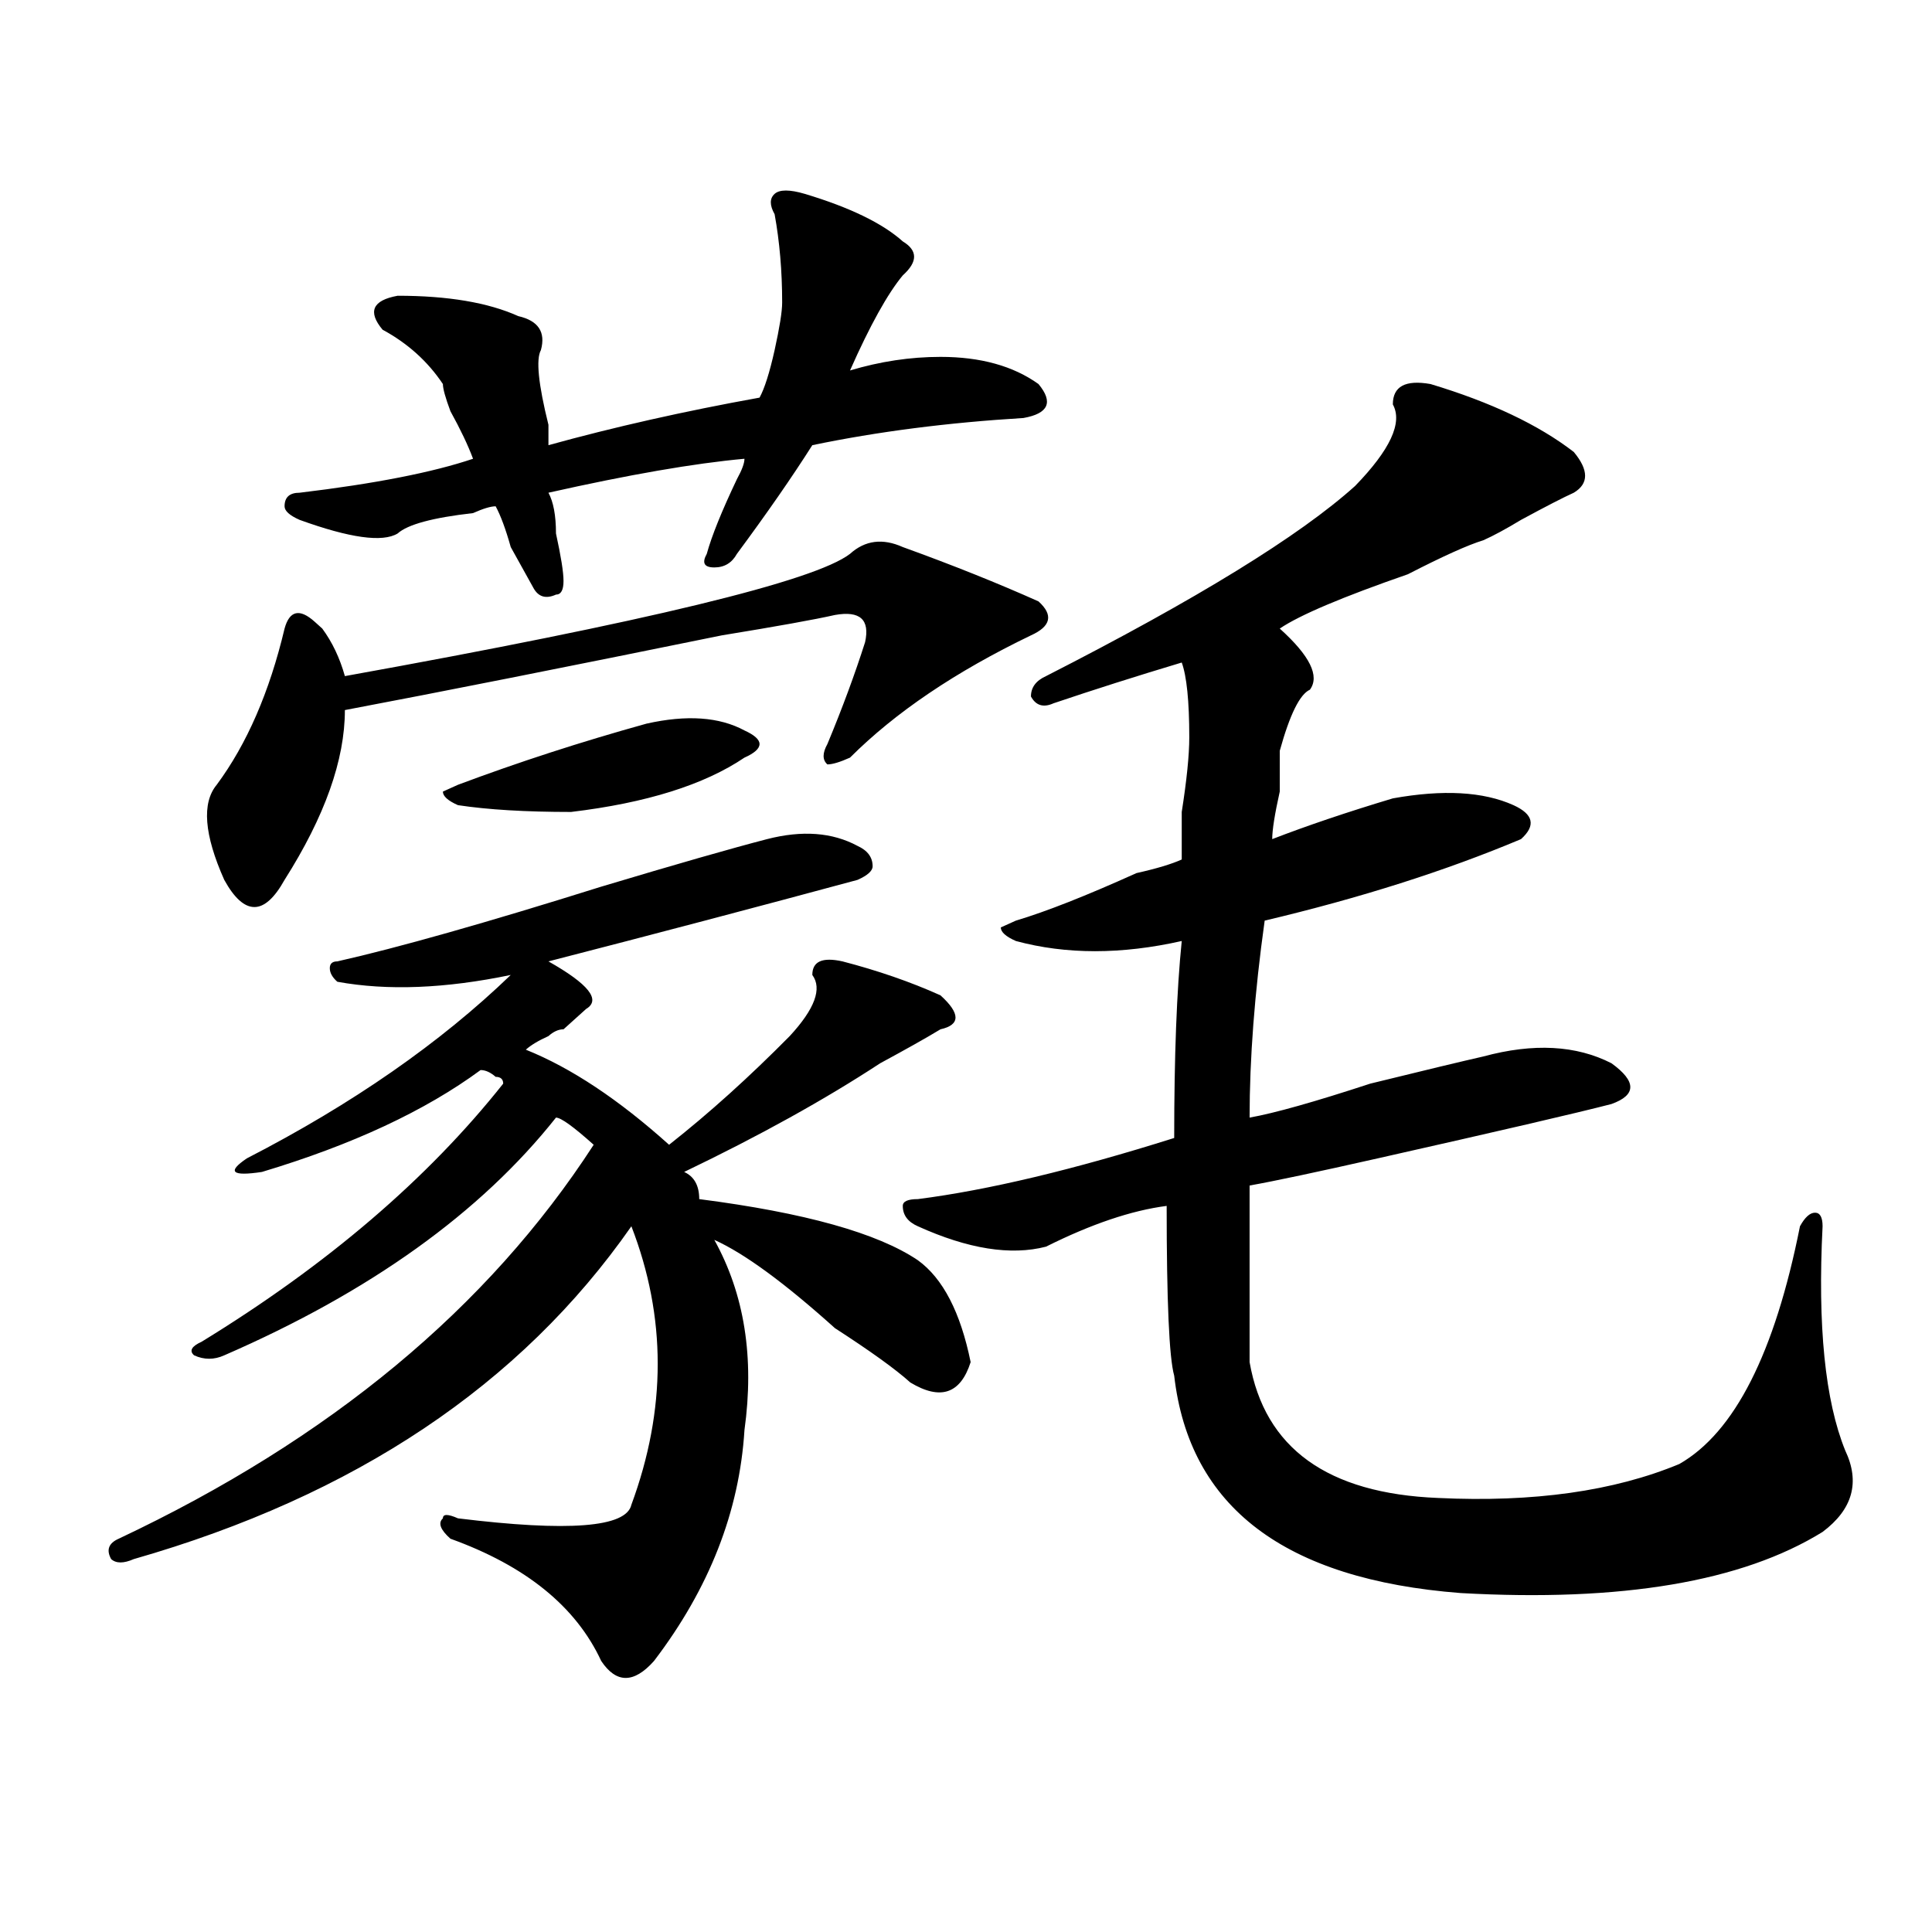 <?xml version="1.0" encoding="utf-8"?>
<!-- Generator: Adobe Illustrator 16.0.0, SVG Export Plug-In . SVG Version: 6.00 Build 0)  -->
<!DOCTYPE svg PUBLIC "-//W3C//DTD SVG 1.1//EN" "http://www.w3.org/Graphics/SVG/1.1/DTD/svg11.dtd">
<svg version="1.1" id="图层_1" xmlns="http://www.w3.org/2000/svg" xmlns:xlink="http://www.w3.org/1999/xlink" x="0px" y="0px"
	 width="1000px" height="1000px" viewBox="0 0 1000 1000" enable-background="new 0 0 1000 1000" xml:space="preserve">
<path d="M397.039,434.328c18.171-4.669,33.78-3.516,46.828,3.516c5.184,2.362,7.805,5.878,7.805,10.547
	c0,2.362-2.621,4.725-7.805,7.031c-52.071,14.063-105.363,28.125-159.996,42.188c20.793,11.756,27.316,19.94,19.512,24.609
	l-3.902,3.516c-2.621,2.362-5.243,4.725-7.805,7.031c-2.621,0-5.243,1.209-7.805,3.516c-5.243,2.362-9.146,4.725-11.707,7.031
	c23.414,9.394,48.109,25.818,74.145,49.219c20.793-16.369,41.585-35.156,62.438-56.25c12.988-14.063,16.891-24.609,11.707-31.641
	c0-7.031,5.184-9.338,15.609-7.031c18.171,4.725,35.121,10.547,50.73,17.578c10.366,9.394,10.366,15.271,0,17.578
	c-7.805,4.725-18.23,10.547-31.219,17.578c-28.657,18.787-62.438,37.519-101.461,56.25c5.184,2.362,7.805,7.031,7.805,14.063
	c54.633,7.031,92.315,17.578,113.168,31.641c12.988,9.394,22.073,26.972,27.316,52.734c-5.243,16.425-15.609,19.94-31.219,10.547
	c-7.805-7.031-20.853-16.369-39.023-28.125c-26.035-23.4-46.828-38.672-62.438-45.703c15.609,28.125,20.793,60.975,15.609,98.438
	c-2.621,42.188-18.23,82.013-46.828,119.531c-10.426,11.7-19.512,11.7-27.316,0c-13.048-28.125-39.023-49.219-78.046-63.281
	c-5.244-4.669-6.524-8.185-3.902-10.547c0-2.307,2.561-2.307,7.804,0c57.194,7.031,87.133,4.725,89.754-7.031
	c18.171-49.219,18.171-97.229,0-144.141C269.543,716.787,183.691,774.19,69.243,806.984c-5.244,2.307-9.146,2.307-11.707,0
	c-2.622-4.725-1.341-8.24,3.902-10.547c109.266-51.525,191.214-119.531,245.847-203.906c-10.426-9.338-16.95-14.063-19.512-14.063
	c-39.023,49.219-96.277,90.253-171.703,123.047c-5.244,2.362-10.426,2.362-15.609,0c-2.622-2.307-1.341-4.669,3.902-7.031
	c64.999-39.825,117.07-84.375,156.093-133.594c0-2.307-1.341-3.516-3.902-3.516c-2.621-2.307-5.243-3.516-7.805-3.516
	c-28.657,21.094-66.339,38.672-113.167,52.734c-15.609,2.362-18.231,0-7.805-7.031c54.633-28.125,100.12-59.766,136.582-94.922
	c-33.84,7.031-63.778,8.24-89.753,3.516c-2.622-2.307-3.902-4.669-3.902-7.031c0-2.307,1.281-3.516,3.902-3.516
	c31.219-7.031,76.706-19.885,136.582-38.672C350.211,447.237,378.809,439.053,397.039,434.328z M439.965,286.672
	c7.805-7.031,16.891-8.185,27.316-3.516c25.976,9.394,49.39,18.787,70.242,28.125c7.805,7.031,6.464,12.909-3.902,17.578
	c-39.023,18.787-70.242,39.881-93.656,63.281c-5.243,2.362-9.146,3.516-11.707,3.516c-2.621-2.307-2.621-5.822,0-10.547
	c7.805-18.731,14.269-36.31,19.512-52.734c2.562-11.7-2.621-16.369-15.609-14.063c-10.426,2.362-29.938,5.878-58.535,10.547
	c-80.668,16.425-145.728,29.334-195.117,38.672c0,25.818-10.426,55.097-31.219,87.891c-5.244,9.394-10.426,14.063-15.609,14.063
	c-5.244,0-10.426-4.669-15.609-14.063c-10.426-23.4-11.707-39.825-3.902-49.219c15.609-21.094,27.316-48.01,35.121-80.859
	c2.561-9.338,7.805-10.547,15.609-3.516l3.902,3.516c5.183,7.031,9.085,15.271,11.707,24.609
	C334.602,321.828,421.734,300.734,439.965,286.672z M416.551,100.344c23.414,7.031,40.305,15.271,50.73,24.609
	c7.805,4.725,7.805,10.547,0,17.578c-7.805,9.394-16.95,25.818-27.316,49.219c15.609-4.669,31.219-7.031,46.828-7.031
	c20.793,0,37.683,4.725,50.73,14.063c7.805,9.394,5.184,15.271-7.805,17.578c-39.023,2.362-75.485,7.031-109.266,14.063
	c-10.426,16.425-23.414,35.156-39.023,56.25c-2.621,4.725-6.523,7.031-11.707,7.031c-5.243,0-6.523-2.307-3.902-7.031
	c2.562-9.338,7.805-22.247,15.609-38.672c2.562-4.669,3.902-8.185,3.902-10.547c-26.035,2.362-59.876,8.24-101.461,17.578
	c2.562,4.725,3.902,11.756,3.902,21.094c2.562,11.756,3.902,19.94,3.902,24.609c0,4.725-1.341,7.031-3.902,7.031
	c-5.243,2.362-9.146,1.209-11.707-3.516c-2.621-4.669-6.523-11.7-11.707-21.094c-2.621-9.338-5.243-16.369-7.805-21.094
	c-2.621,0-6.523,1.209-11.707,3.516c-20.853,2.362-33.84,5.878-39.023,10.547c-7.805,4.725-24.755,2.362-50.73-7.031
	c-5.244-2.307-7.805-4.669-7.805-7.031c0-4.669,2.561-7.031,7.805-7.031c39.023-4.669,68.901-10.547,89.753-17.578
	c-2.621-7.031-6.523-15.216-11.707-24.609c-2.622-7.031-3.902-11.7-3.902-14.063c-7.805-11.7-18.231-21.094-31.219-28.125
	c-7.805-9.338-5.244-15.216,7.805-17.578c25.975,0,46.828,3.516,62.437,10.547c10.366,2.362,14.269,8.24,11.707,17.578
	c-2.621,4.725-1.341,17.578,3.902,38.672c0,4.725,0,8.24,0,10.547c33.78-9.338,70.242-17.578,109.266-24.609
	c2.562-4.669,5.184-12.854,7.805-24.609c2.562-11.7,3.902-19.885,3.902-24.609c0-16.369-1.341-31.641-3.902-45.703
	c-2.621-4.669-2.621-8.185,0-10.547C403.503,98.037,408.746,98.037,416.551,100.344z M334.602,374.563
	c20.793-4.669,37.683-3.516,50.73,3.516c5.184,2.362,7.805,4.725,7.805,7.031c0,2.362-2.621,4.725-7.805,7.031
	c-20.853,14.063-50.73,23.456-89.754,28.125c-23.414,0-42.926-1.153-58.535-3.516c-5.243-2.307-7.804-4.669-7.804-7.031l7.804-3.516
	C268.262,394.503,300.762,383.956,334.602,374.563z M740.445,198.781c31.219,9.394,55.914,21.094,74.145,35.156
	c7.805,9.394,7.805,16.425,0,21.094c-5.243,2.362-14.328,7.031-27.316,14.063c-7.805,4.725-14.328,8.24-19.512,10.547
	c-7.805,2.362-20.853,8.24-39.023,17.578c-33.84,11.756-55.974,21.094-66.34,28.125c15.609,14.063,20.793,24.609,15.609,31.641
	c-5.243,2.362-10.426,12.909-15.609,31.641v3.516c0,2.362,0,8.24,0,17.578c-2.621,11.756-3.902,19.94-3.902,24.609
	c18.171-7.031,39.023-14.063,62.438-21.094c25.976-4.669,46.828-3.516,62.438,3.516c10.366,4.725,11.707,10.547,3.902,17.578
	c-39.023,16.425-83.29,30.487-132.68,42.188c-5.243,37.519-7.805,71.521-7.805,101.953c12.988-2.307,33.78-8.185,62.438-17.578
	c28.598-7.031,48.109-11.7,58.535-14.063c25.976-7.031,48.109-5.822,66.34,3.516c12.988,9.394,12.988,16.425,0,21.094
	c-18.23,4.725-58.535,14.063-120.973,28.125c-31.219,7.031-53.352,11.756-66.34,14.063c0,35.156,0,65.644,0,91.406
	c7.805,44.55,40.305,68.006,97.559,70.313c49.39,2.362,91.035-3.516,124.875-17.578c28.598-16.369,49.39-57.403,62.438-123.047
	c2.562-4.669,5.184-7.031,7.805-7.031c2.562,0,3.902,2.362,3.902,7.031c-2.621,51.581,1.281,90.253,11.707,116.016
	c7.805,16.425,3.902,30.487-11.707,42.188c-41.645,25.763-104.082,36.31-187.313,31.641c-91.095-7.031-140.484-44.494-148.289-112.5
	c-2.621-9.338-3.902-38.672-3.902-87.891c-18.23,2.362-39.023,9.394-62.438,21.094c-18.23,4.725-40.364,1.209-66.34-10.547
	c-5.243-2.307-7.805-5.822-7.805-10.547c0-2.307,2.562-3.516,7.805-3.516c36.402-4.669,80.608-15.216,132.68-31.641
	c0-42.188,1.281-76.135,3.902-101.953c-31.219,7.031-59.876,7.031-85.852,0c-5.243-2.307-7.805-4.669-7.805-7.031l7.805-3.516
	c15.609-4.669,36.402-12.854,62.438-24.609c10.366-2.307,18.171-4.669,23.414-7.031c0-4.669,0-12.854,0-24.609
	c2.562-16.369,3.902-29.278,3.902-38.672c0-18.731-1.341-31.641-3.902-38.672c-23.414,7.031-45.547,14.063-66.34,21.094
	c-5.243,2.362-9.146,1.209-11.707-3.516c0-4.669,2.562-8.185,7.805-10.547c78.047-39.825,131.339-72.619,159.996-98.438
	c18.171-18.731,24.695-32.794,19.512-42.188C720.934,199.99,727.397,196.475,740.445,198.781z"/>
</svg>
